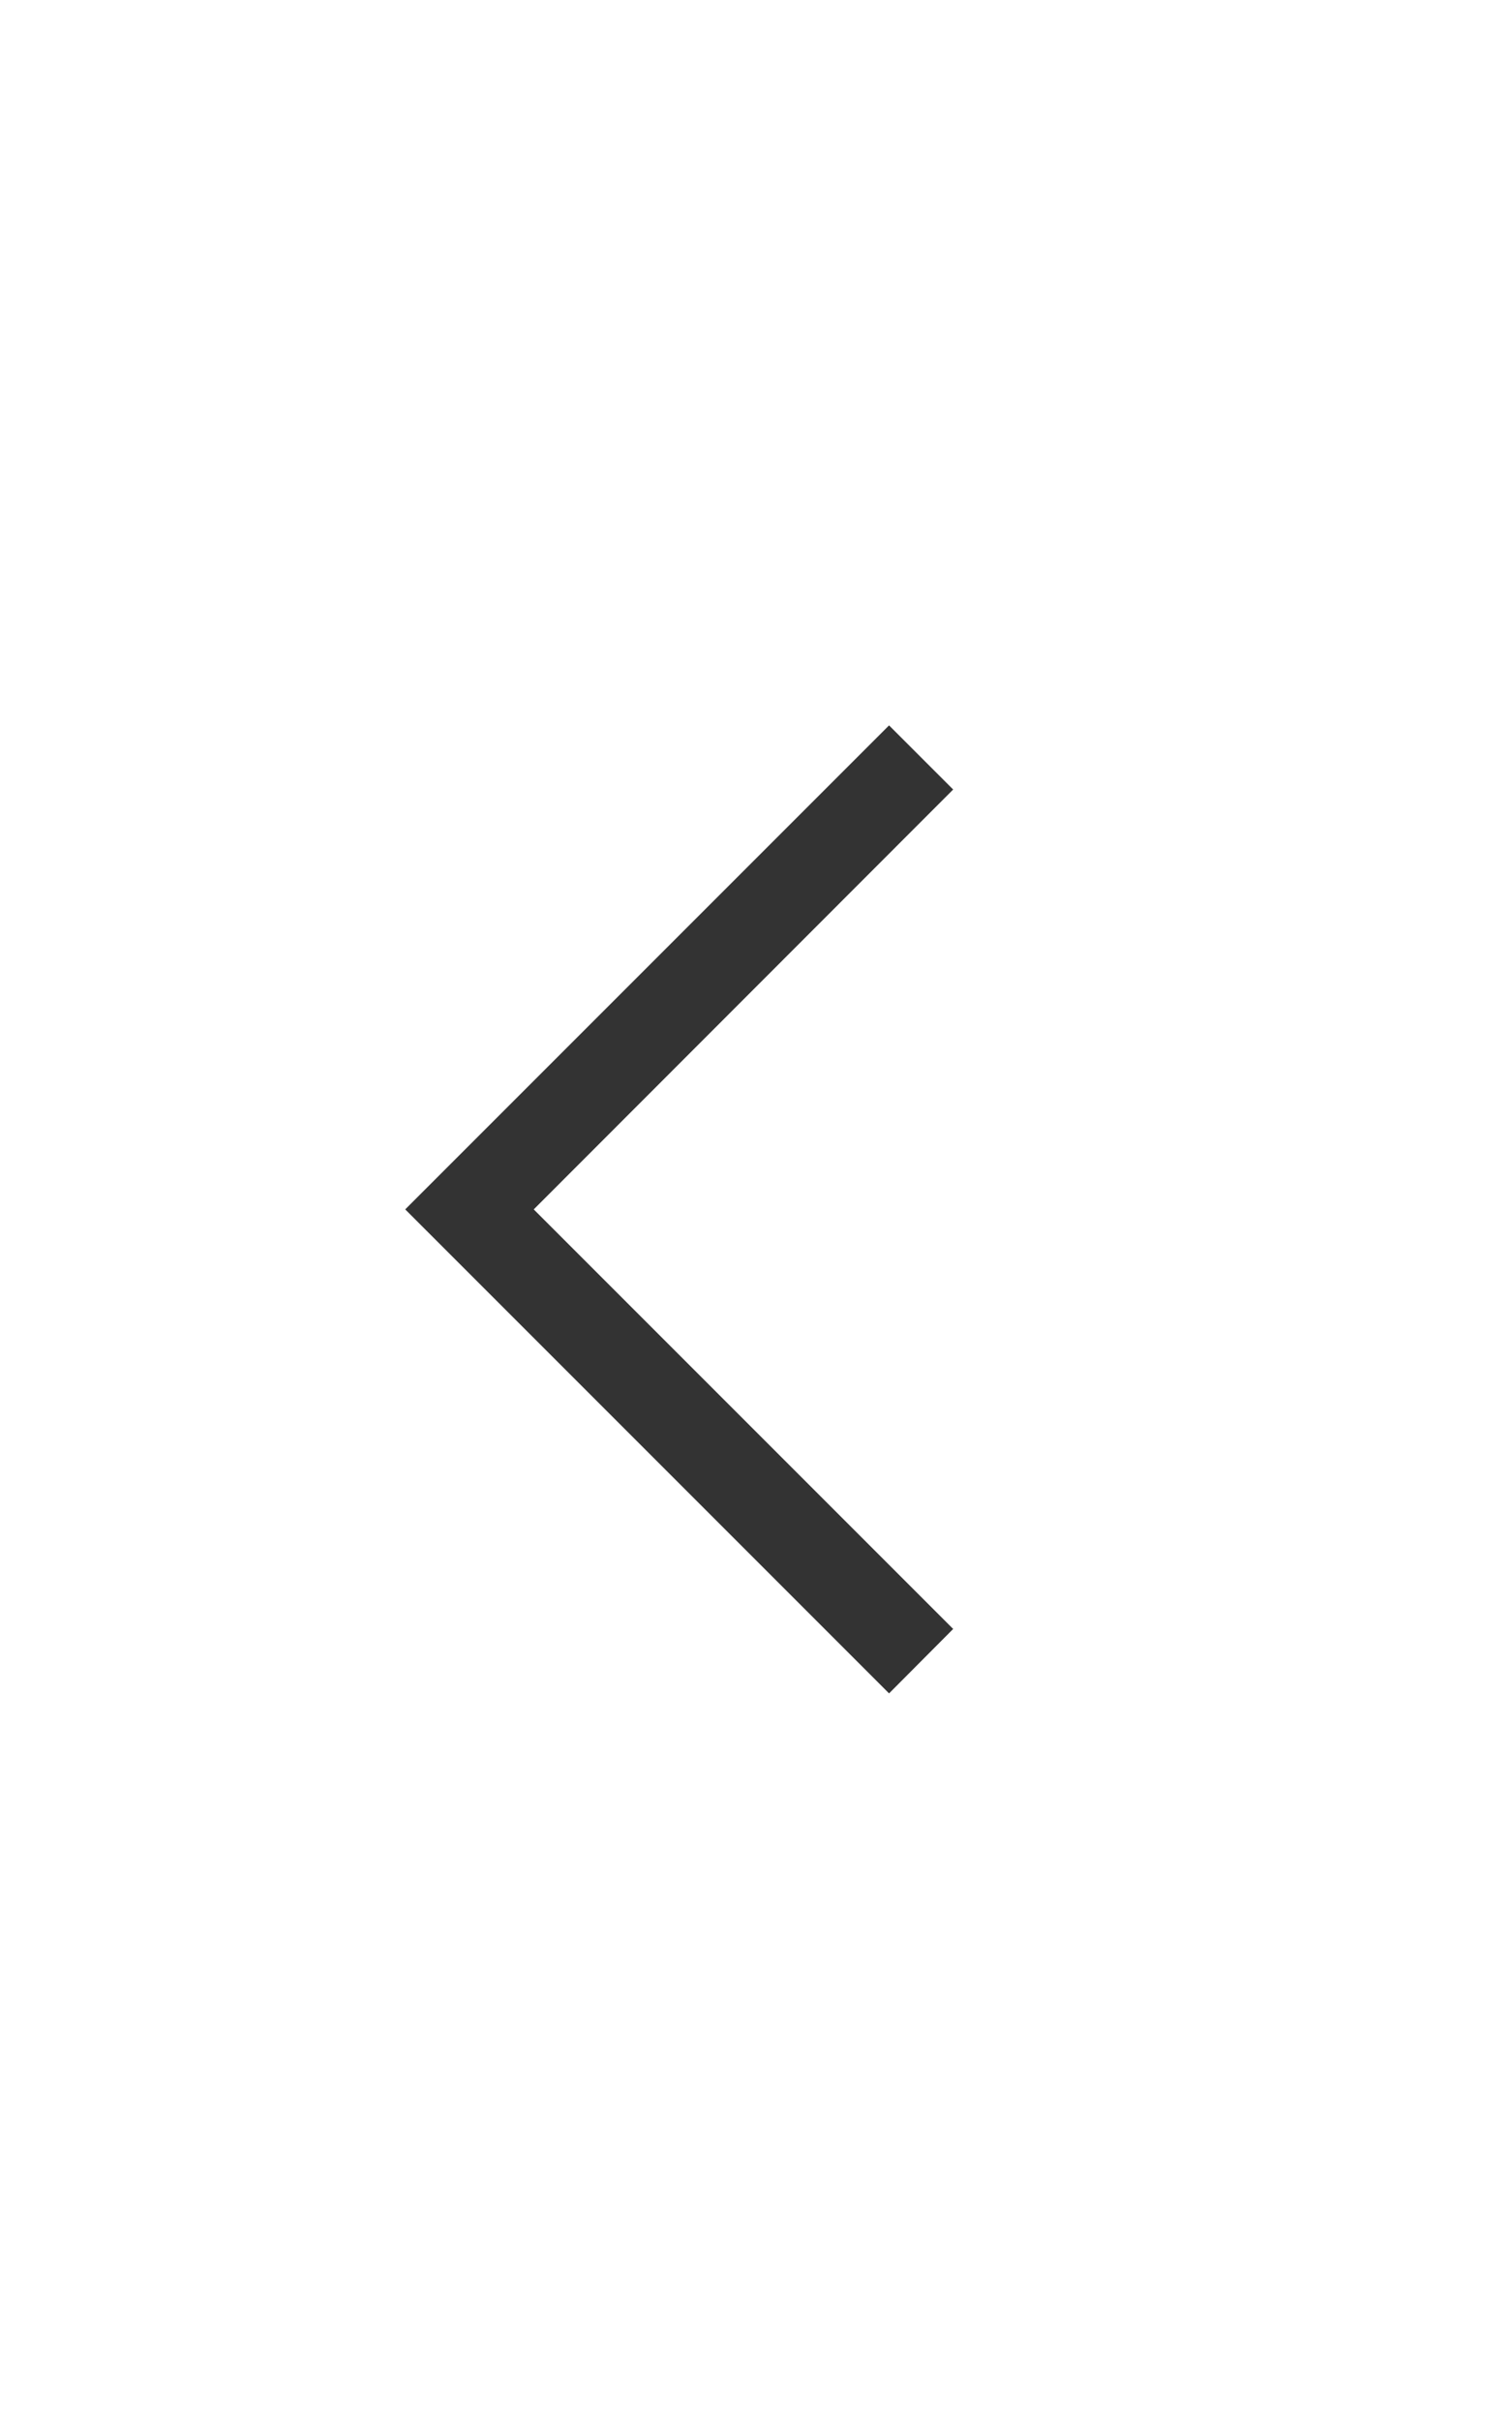 <svg xmlns="http://www.w3.org/2000/svg" viewBox="0 0 50 80">
  <rect x="0" y="0" width="50" height="80" fill="#333333" stroke="none"/>
  <defs>
    <style>
      .cls-1 {
        fill: #fff;
      }
    </style>
  </defs>
  <g id="PFEIL_LINKS" data-name="PFEIL LINKS" transform="translate(-100 -535)">
    <path id="PFEIL_LINKS-2" data-name="PFEIL LINKS" class="cls-1" d="M0,0V80H50V0ZM31.52,53.85,29.4,55.98,15.52,42.1h0L13.4,39.98h0l2.12-2.12h0L29.4,23.98l2.12,2.12L17.65,39.98Z" transform="translate(100 535)"/>
  </g>
</svg>
